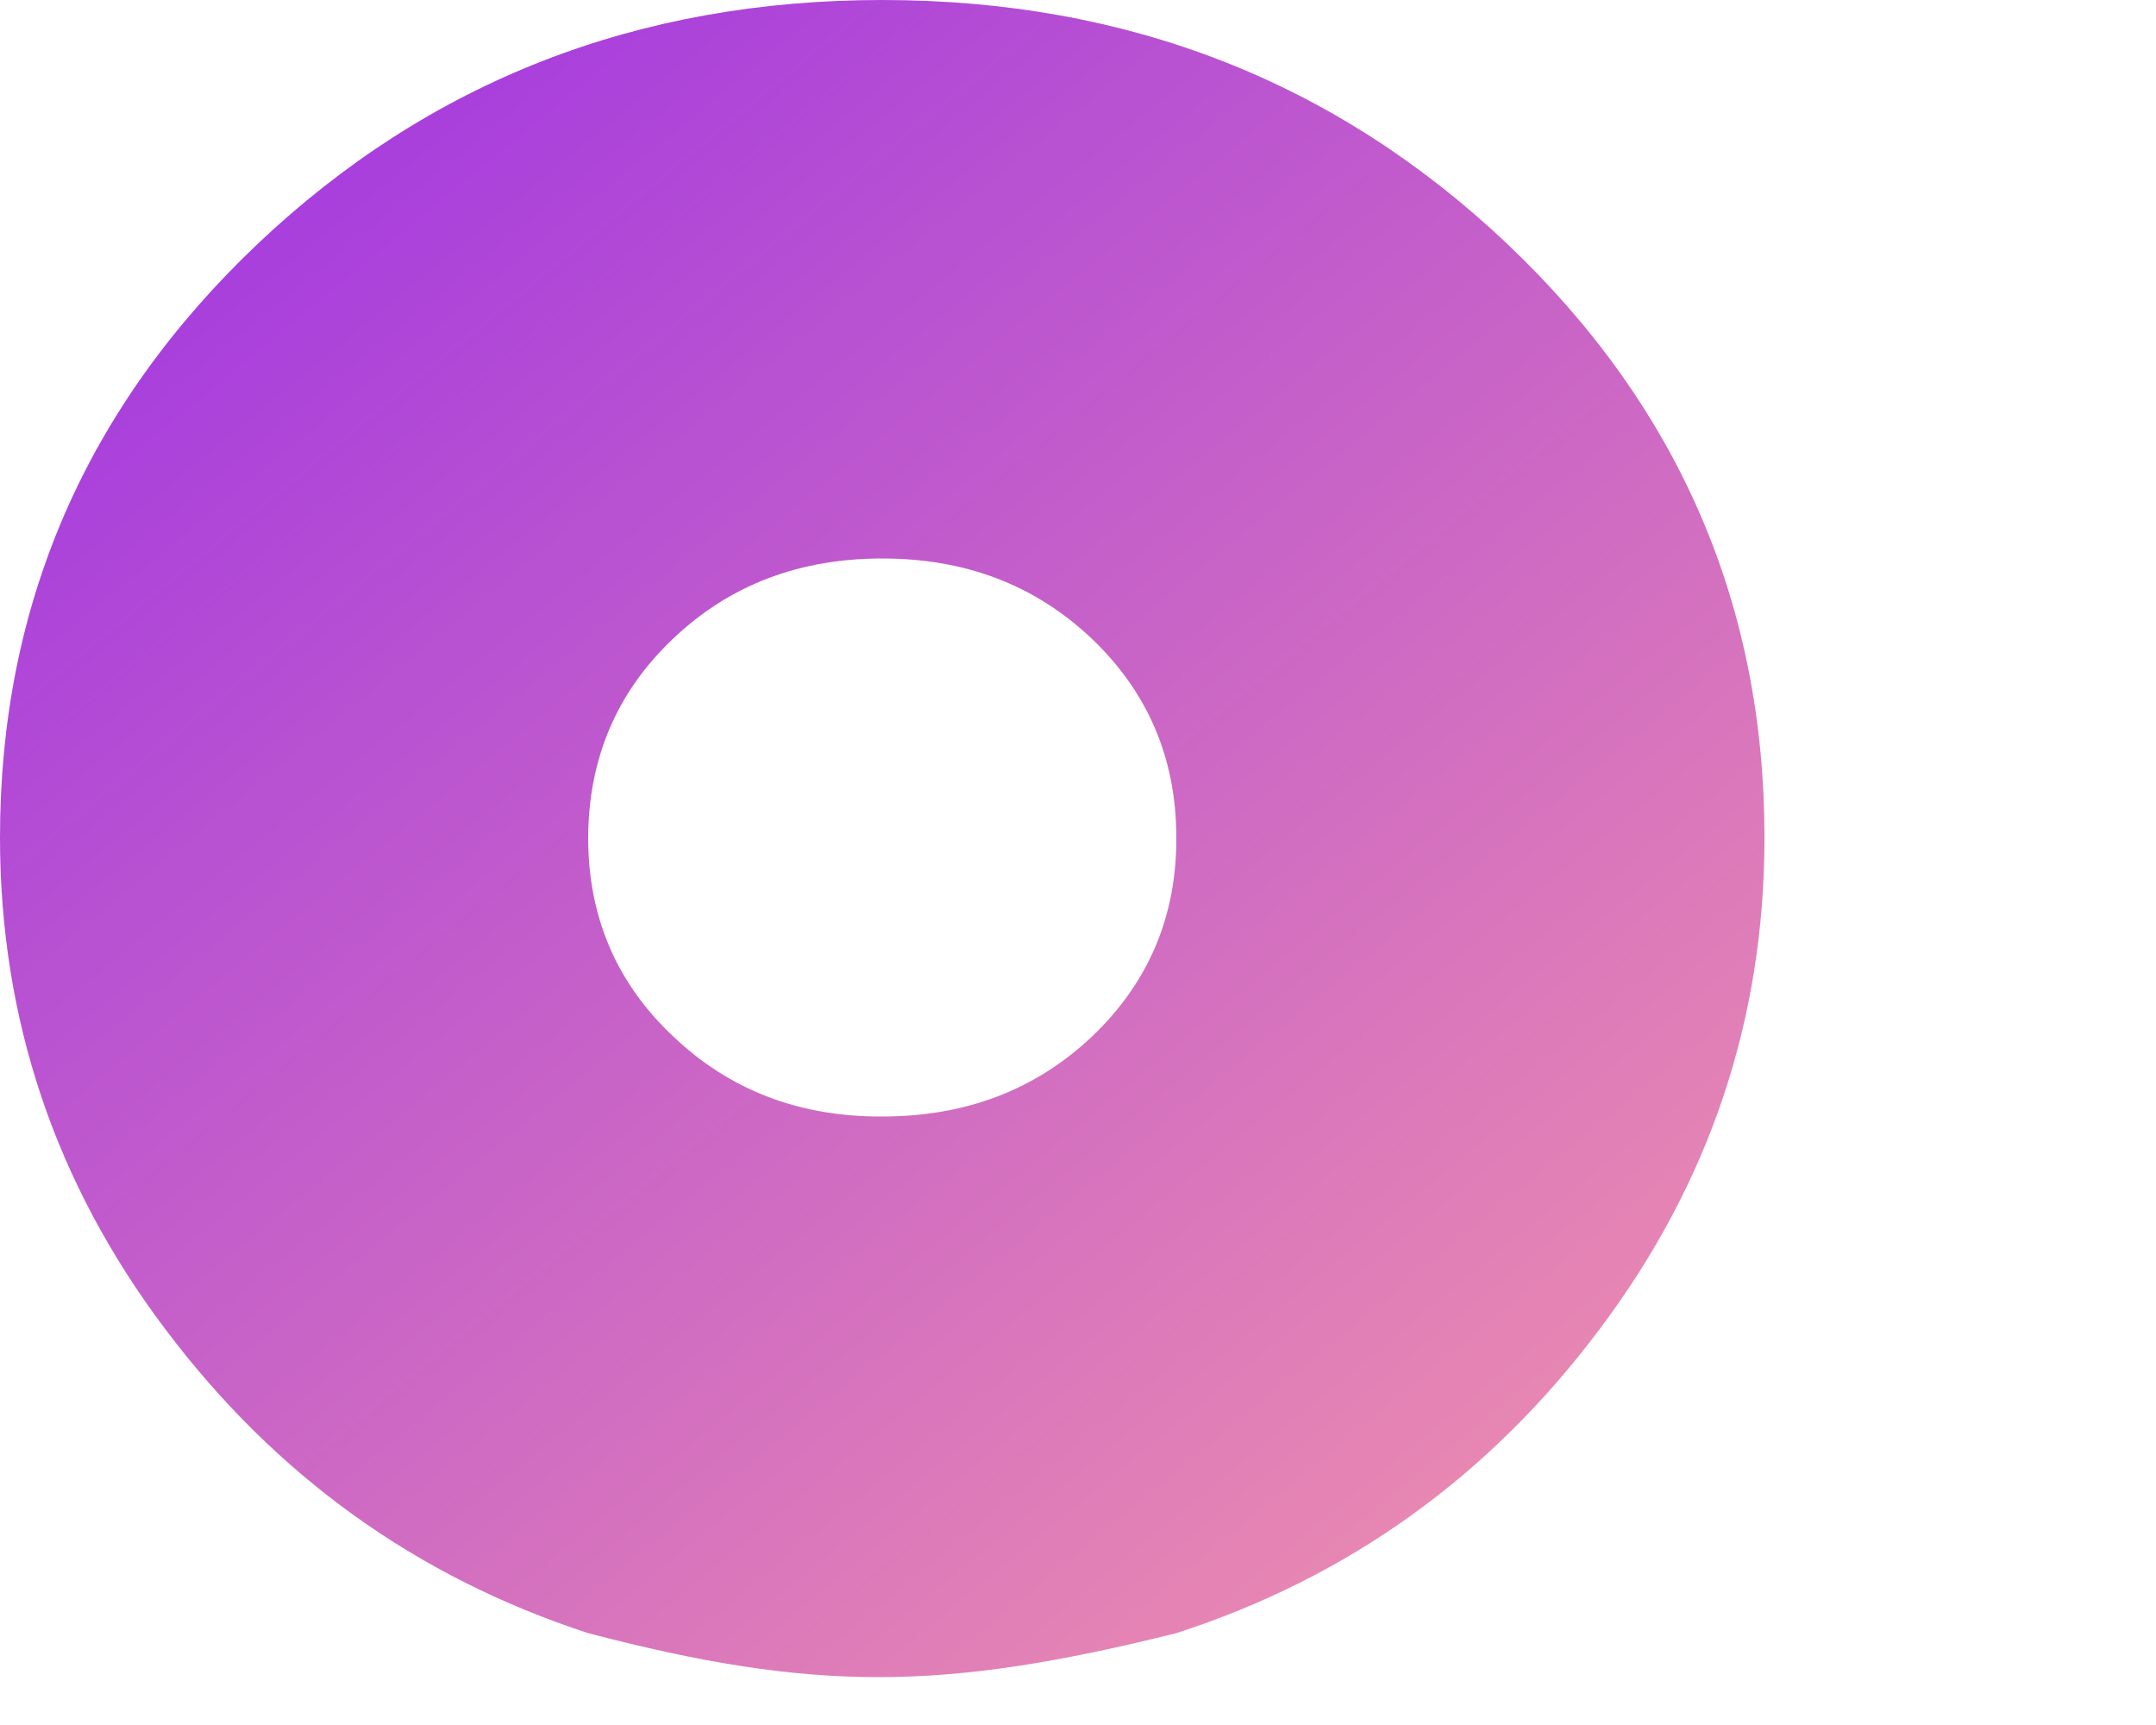 <?xml version="1.0" encoding="utf-8"?>
<svg xmlns="http://www.w3.org/2000/svg" fill="none" height="100%" overflow="visible" preserveAspectRatio="none" style="display: block;" viewBox="0 0 5 4" width="100%">
<path clip-rule="evenodd" d="M0.384 3.083C0.64 3.423 0.966 3.657 1.364 3.787C1.888 3.924 2.186 3.922 2.728 3.787C3.127 3.658 3.454 3.423 3.709 3.083C3.965 2.743 4.092 2.363 4.092 1.942C4.092 1.403 3.894 0.944 3.496 0.566C3.098 0.189 2.615 0 2.046 0C1.478 0 0.995 0.189 0.597 0.566C0.199 0.944 0 1.403 0 1.942C0 2.363 0.128 2.744 0.384 3.083ZM2.533 2.403C2.402 2.527 2.24 2.589 2.046 2.589C1.854 2.59 1.692 2.528 1.561 2.403C1.429 2.279 1.364 2.125 1.364 1.942C1.365 1.759 1.43 1.605 1.561 1.481C1.691 1.357 1.853 1.295 2.046 1.295C2.24 1.295 2.401 1.357 2.532 1.481C2.662 1.605 2.728 1.759 2.728 1.942C2.729 2.125 2.663 2.279 2.533 2.403Z" fill="url(#paint0_linear_0_2959)" fill-rule="evenodd" id="Vector_4"/>
<defs>
<linearGradient gradientUnits="userSpaceOnUse" id="paint0_linear_0_2959" x1="-3.786" x2="8.577" y1="1.90999e-09" y2="15.059">
<stop stop-color="#7605FF"/>
<stop offset="0.447" stop-color="#FFA2A2"/>
<stop offset="1" stop-color="#2EFFF8"/>
</linearGradient>
</defs>
</svg>
